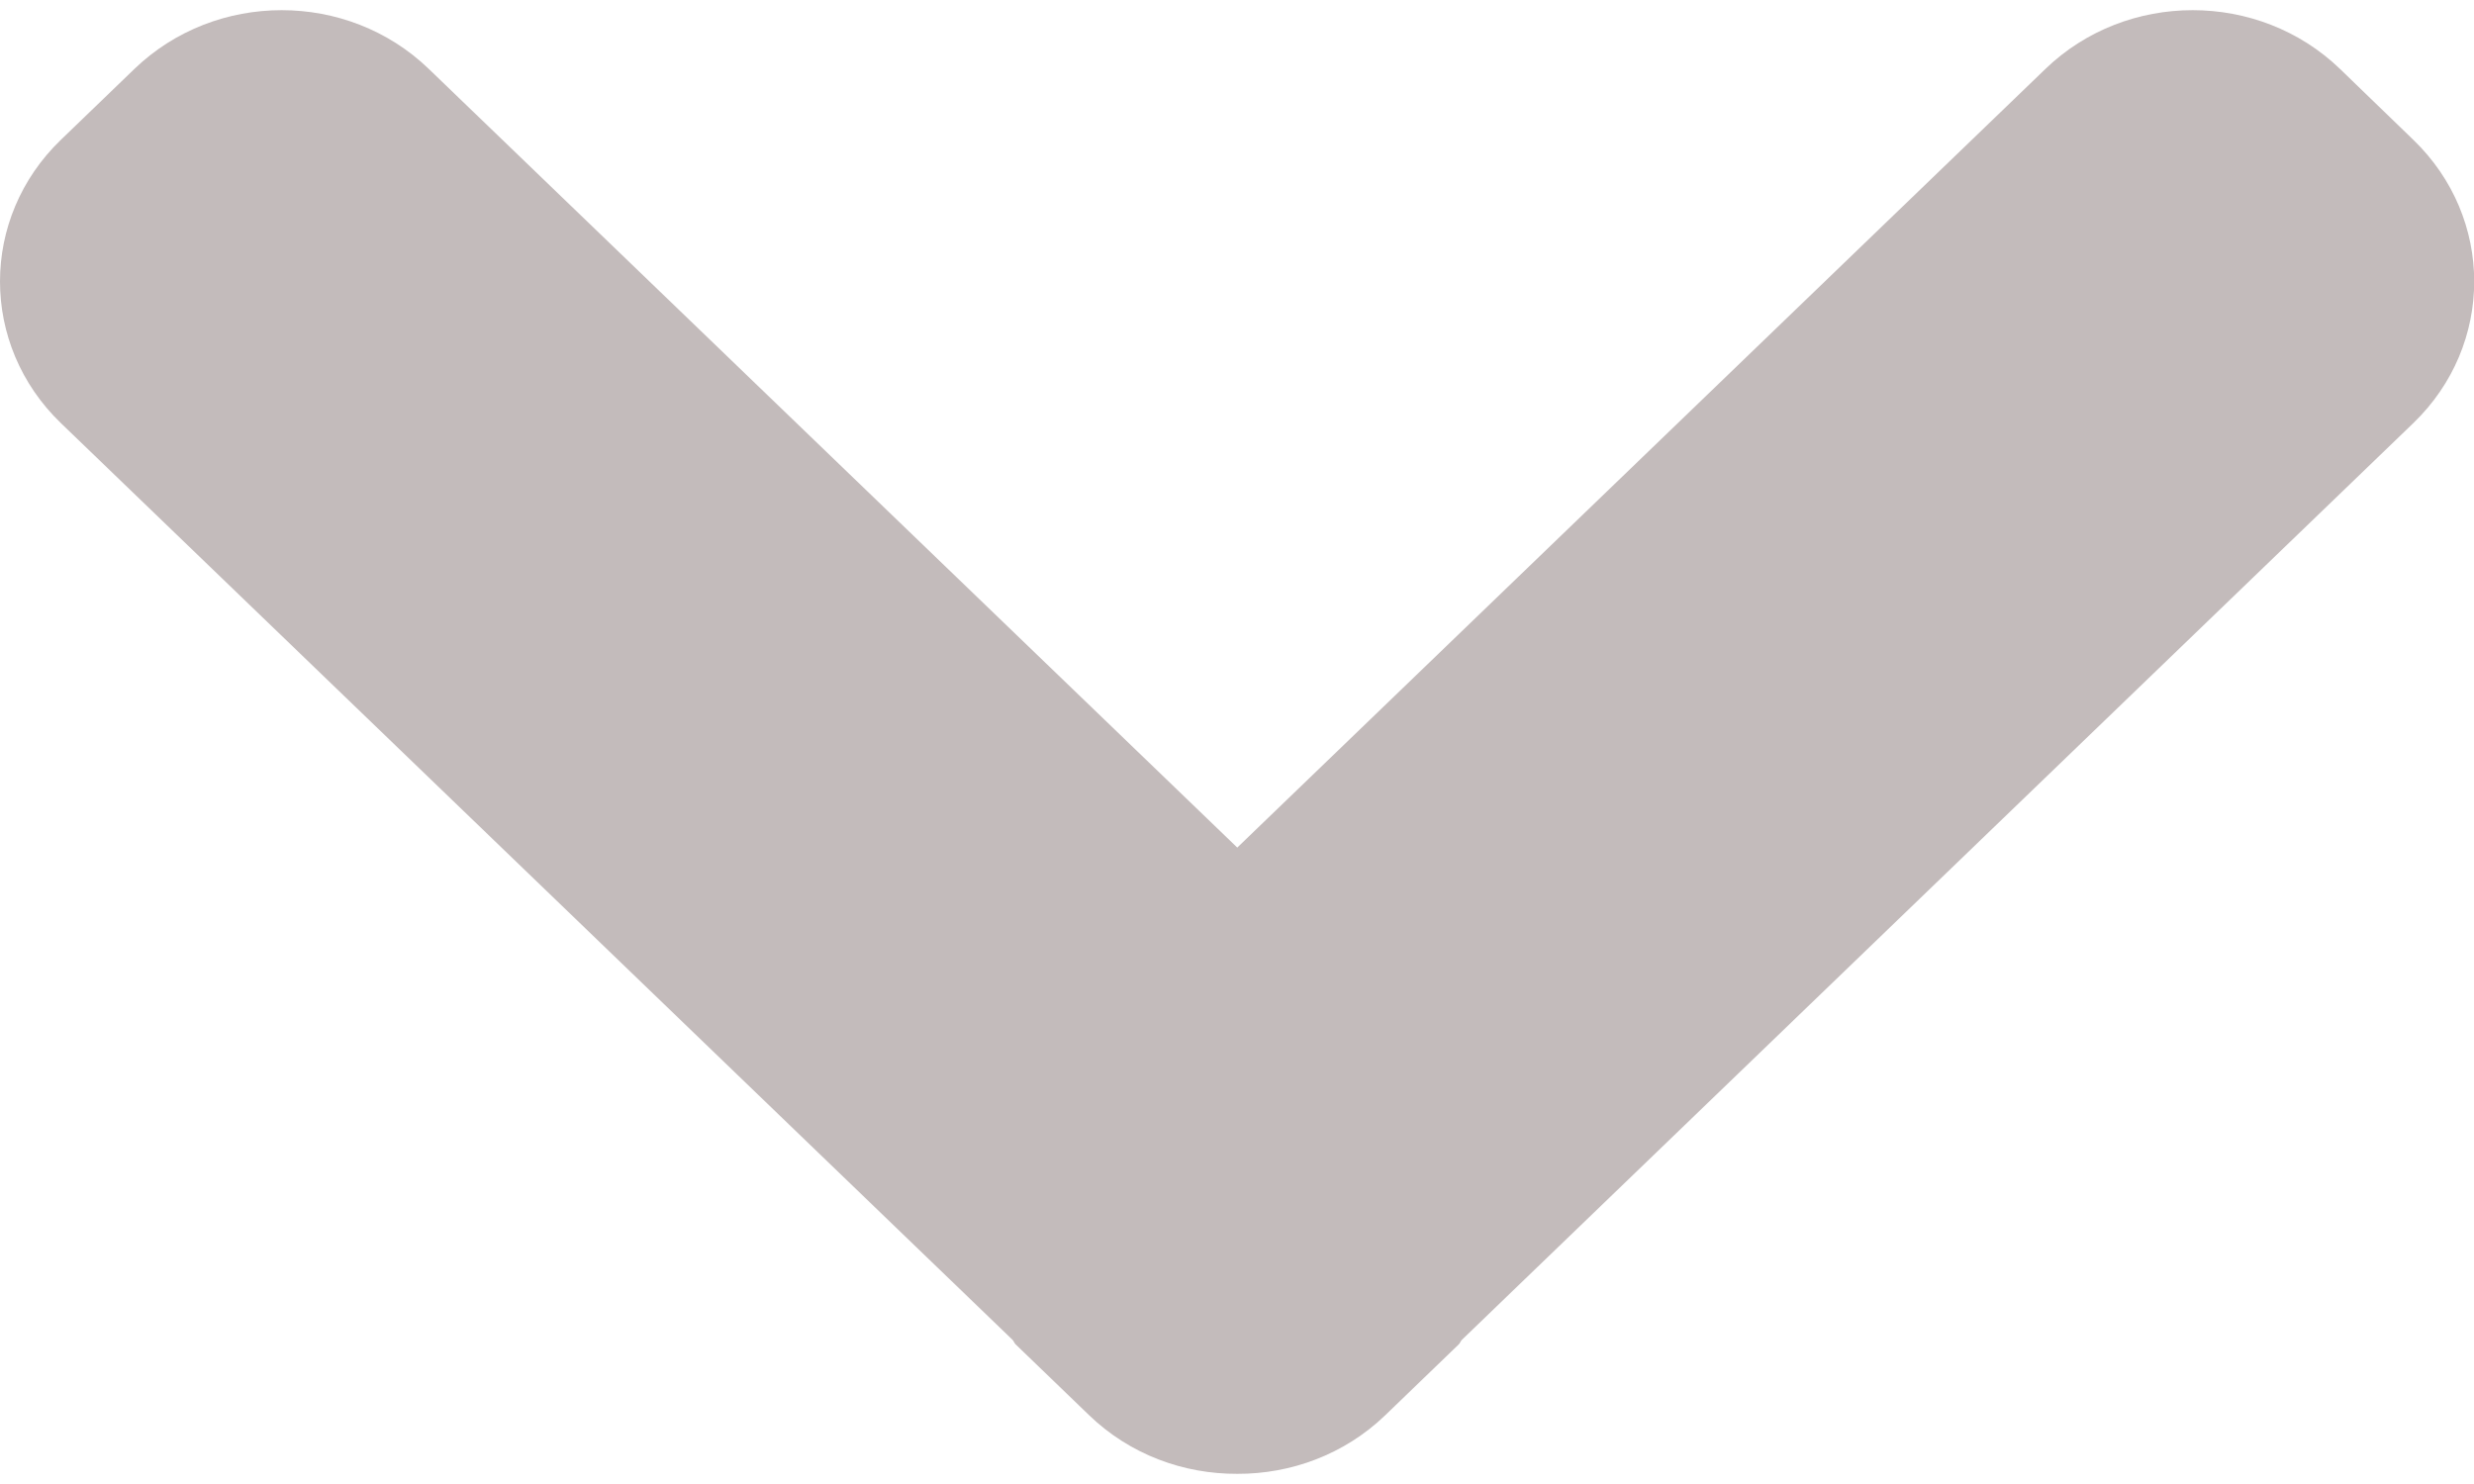 <?xml version="1.0" encoding="UTF-8" standalone="no"?>
<svg width="100px" height="60px" viewBox="0 0 100 60" version="1.1" xmlns="http://www.w3.org/2000/svg" xmlns:xlink="http://www.w3.org/1999/xlink" xmlns:sketch="http://www.bohemiancoding.com/sketch/ns">
    <!-- Generator: Sketch 3.3.2 (12043) - http://www.bohemiancoding.com/sketch -->
    <title>Shape</title>
    <desc>Created with Sketch.</desc>
    <defs></defs>
    <g id="Page-1" stroke="none" stroke-width="1" fill="none" fill-rule="evenodd" sketch:type="MSPage">
        <g id="arrow-bot-01" sketch:type="MSLayerGroup" fill="#C3BBBB">
            <path d="M50.011,34.268 L17.329,2.784 C14.045,-0.38 8.725,-0.38 5.436,2.784 L2.463,5.651 C-0.821,8.815 -0.821,13.944 2.463,17.109 L40.927,54.171 C40.985,54.233 40.998,54.304 41.055,54.357 L44.028,57.224 C45.679,58.813 47.84,59.598 50.01,59.589 C52.166,59.598 54.336,58.813 55.988,57.224 L58.961,54.357 C59.019,54.304 59.036,54.224 59.09,54.171 L97.545,17.109 C100.829,13.945 100.829,8.816 97.545,5.651 L94.581,2.784 C91.293,-0.38 85.963,-0.38 82.68,2.784 L50.011,34.268 L50.011,34.268 Z" id="Shape" sketch:type="MSShapeGroup"></path>
        </g>
    </g>
</svg>